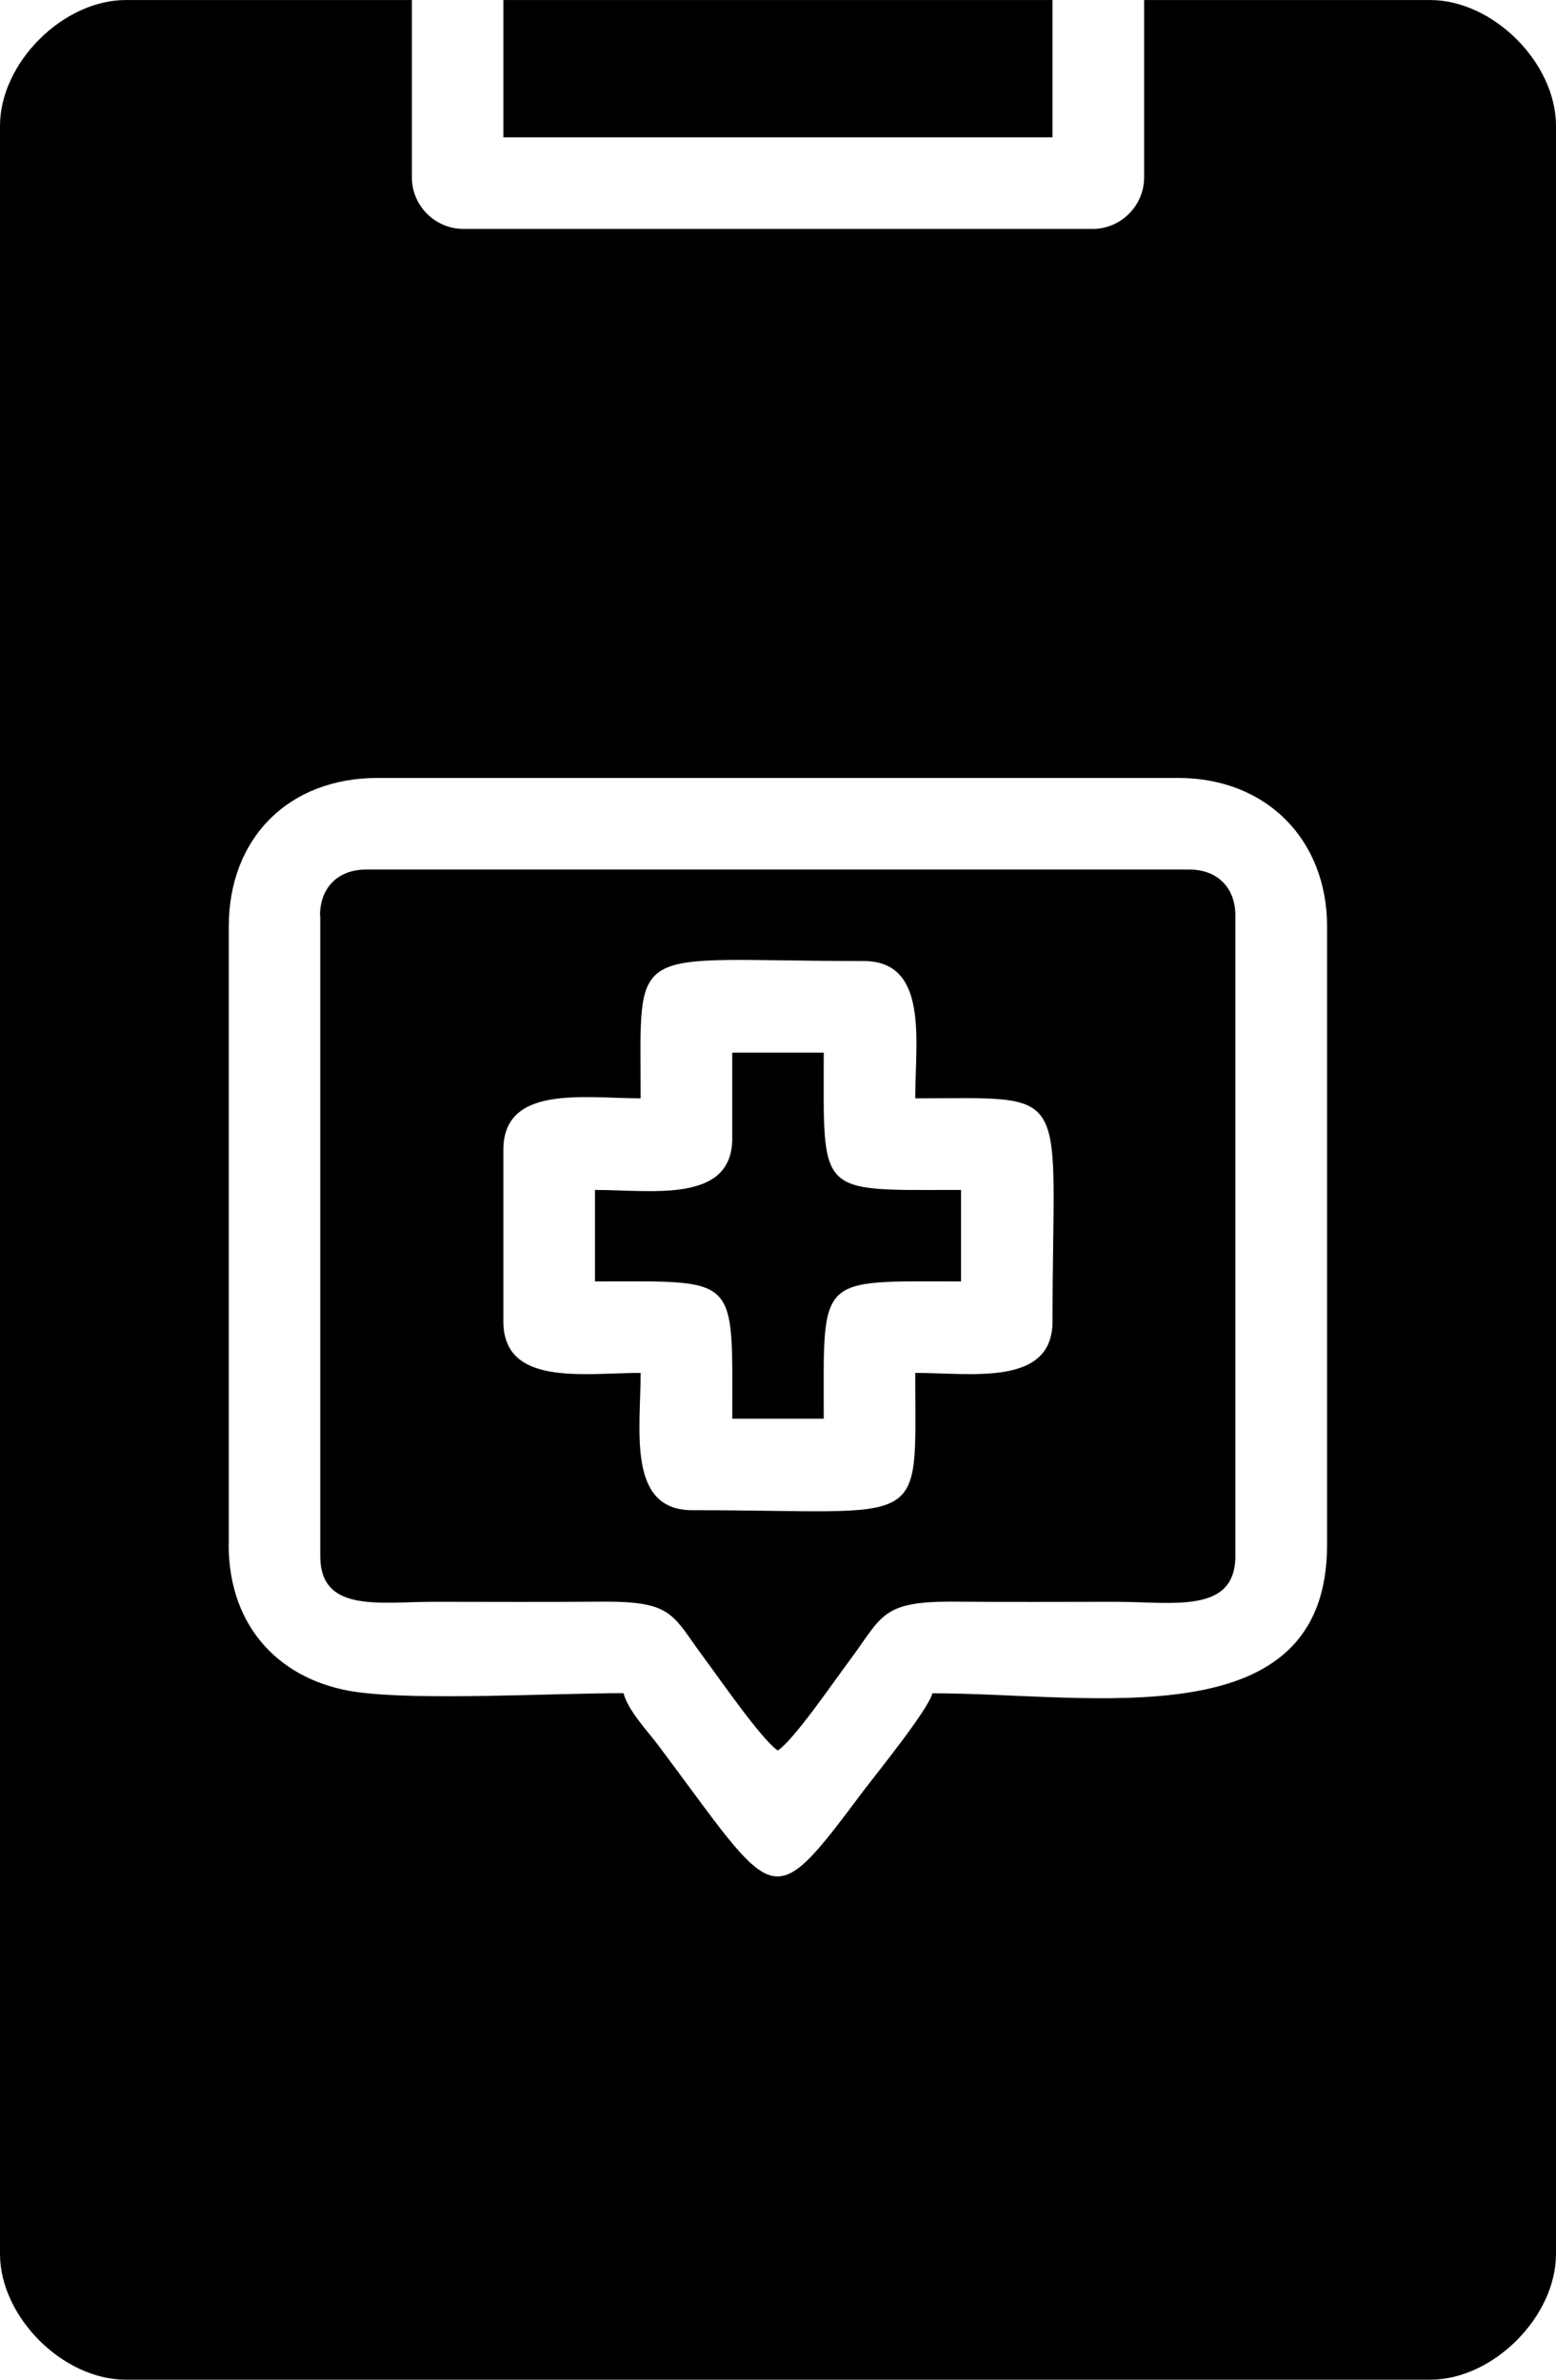 <?xml version="1.0" encoding="UTF-8"?> <!-- Creator: CorelDRAW 2020 (64-Bit) --> <svg xmlns="http://www.w3.org/2000/svg" xmlns:xlink="http://www.w3.org/1999/xlink" xmlns:xodm="http://www.corel.com/coreldraw/odm/2003" xml:space="preserve" width="63.345mm" height="96.882mm" style="shape-rendering:geometricPrecision; text-rendering:geometricPrecision; image-rendering:optimizeQuality; fill-rule:evenodd; clip-rule:evenodd" viewBox="0 0 125.01 191.19"> <defs> <style type="text/css"> <![CDATA[ .fil0 {fill:black} ]]> </style> </defs> <g id="Слой_x0020_1">  <g id="_2309173777056"> <path class="fil0" d="M18.38 124.09l0 -49.64c0,-7.13 4.82,-11.95 11.95,-11.95l64.34 0c7.03,0 11.95,4.92 11.95,11.95l0 49.64c0,15.73 -18.82,11.95 -31.71,11.95 -0.36,1.36 -4.46,6.41 -5.52,7.81 -7.65,10.21 -6.89,9.19 -16.54,-3.68 -0.84,-1.11 -2.38,-2.73 -2.76,-4.14 -5.66,0 -16.45,0.62 -21.5,-0.1 -5.86,-0.84 -10.22,-5 -10.22,-11.85zm-18.38 -113.98l0 170.97c0,5.06 5.05,10.11 10.11,10.11l104.79 0c5.06,0 10.11,-5.06 10.11,-10.11l0 -170.97c0,-5.06 -5.05,-10.11 -10.11,-10.11l-22.98 0 0 14.25c0,2.27 -1.86,4.14 -4.14,4.14l-50.55 0c-2.27,0 -4.14,-1.86 -4.14,-4.14l0 -14.25 -22.98 0c-5.06,0 -10.11,5.06 -10.11,10.11z"></path> <path class="fil0" d="M40.44 106.17l0 -13.79c0,-5.25 6.48,-4.14 11.03,-4.14 0,-12.86 -1.23,-11.03 17.92,-11.03 5.25,0 4.14,6.48 4.14,11.03 12.86,0 11.03,-1.23 11.03,17.92 0,5.25 -6.48,4.14 -11.03,4.14 0,12.86 1.23,11.03 -17.92,11.03 -5.25,0 -4.14,-6.48 -4.14,-11.03 -4.55,0 -11.03,1.12 -11.03,-4.14zm-14.71 -32.63l0 51.47c0,4.59 4.72,3.68 9.19,3.68 4.44,-0 8.9,0.03 13.33,-0.01 5.89,-0.05 5.71,1.02 8.33,4.54 1.23,1.65 4.6,6.54 5.91,7.42 1.31,-0.88 4.44,-5.46 5.71,-7.16 2.73,-3.65 2.53,-4.85 8.53,-4.8 4.29,0.04 8.59,0.01 12.87,0.01 4.62,0 9.65,1.01 9.65,-3.68l0 -51.47c0,-2.22 -1.45,-3.68 -3.68,-3.68l-66.18 0c-2.22,0 -3.68,1.45 -3.68,3.68z"></path> <polygon class="fil0" points="40.44,11.03 84.56,11.03 84.56,0 40.44,0 "></polygon> <path class="fil0" d="M58.83 91.46c0,5.25 -6.48,4.14 -11.03,4.14l0 7.35c11.65,0 11.03,-0.62 11.03,11.03l7.35 0c0,-11.65 -0.62,-11.03 11.03,-11.03l0 -7.35c-11.65,0 -11.03,0.62 -11.03,-11.03l-7.35 0 0 6.89z"></path> </g> </g> </svg> 